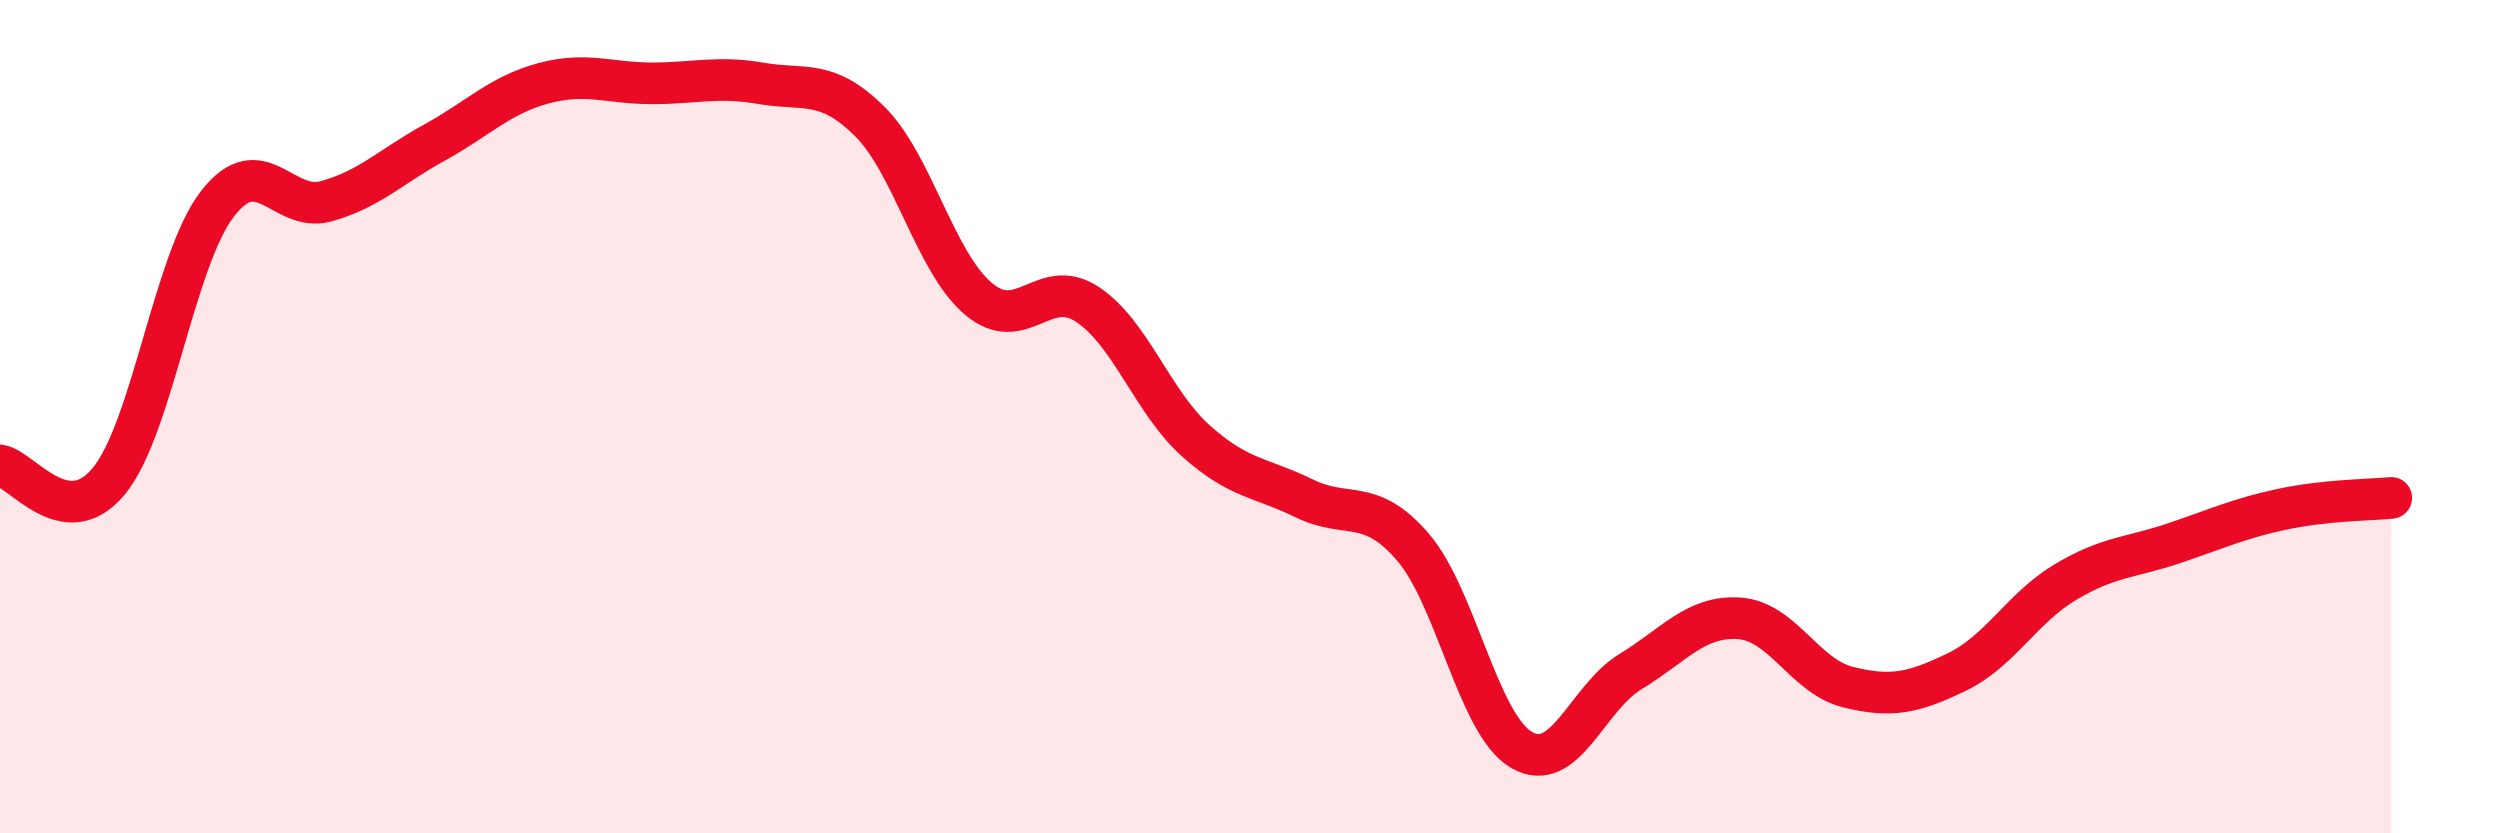 
    <svg width="60" height="20" viewBox="0 0 60 20" xmlns="http://www.w3.org/2000/svg">
      <path
        d="M 0,11.17 C 0.52,11.25 1.57,12.81 2.61,11.55 C 3.65,10.29 4.18,6.23 5.22,4.89 C 6.26,3.55 6.79,5.12 7.83,4.83 C 8.87,4.54 9.39,3.99 10.43,3.42 C 11.47,2.85 12,2.28 13.04,2 C 14.08,1.72 14.61,2 15.65,2 C 16.69,2 17.22,1.82 18.26,2 C 19.3,2.18 19.83,1.88 20.87,2.91 C 21.91,3.94 22.44,6.29 23.48,7.17 C 24.52,8.05 25.05,6.62 26.09,7.3 C 27.13,7.98 27.66,9.65 28.7,10.58 C 29.74,11.51 30.26,11.45 31.3,11.96 C 32.34,12.47 32.87,11.92 33.91,13.13 C 34.95,14.34 35.48,17.4 36.52,18 C 37.56,18.6 38.09,16.75 39.13,16.12 C 40.17,15.49 40.7,14.77 41.74,14.84 C 42.78,14.91 43.31,16.23 44.35,16.49 C 45.39,16.75 45.92,16.63 46.96,16.13 C 48,15.63 48.53,14.59 49.57,13.97 C 50.61,13.35 51.13,13.39 52.17,13.04 C 53.21,12.69 53.74,12.44 54.78,12.22 C 55.82,12 56.87,12 57.39,11.95L57.39 20L0 20Z"
        fill="#EB0A25"
        opacity="0.1"
        stroke-linecap="round"
        stroke-linejoin="round"
      />
      <path
        d="M 0,11.17 C 0.52,11.25 1.57,12.81 2.61,11.55 C 3.65,10.29 4.18,6.23 5.22,4.89 C 6.26,3.55 6.79,5.12 7.83,4.83 C 8.87,4.54 9.39,3.99 10.43,3.42 C 11.47,2.85 12,2.28 13.04,2 C 14.08,1.72 14.61,2 15.65,2 C 16.69,2 17.22,1.82 18.26,2 C 19.3,2.18 19.83,1.88 20.87,2.91 C 21.91,3.94 22.44,6.29 23.48,7.17 C 24.52,8.05 25.05,6.62 26.09,7.3 C 27.13,7.98 27.66,9.65 28.7,10.58 C 29.74,11.51 30.26,11.45 31.3,11.96 C 32.34,12.47 32.87,11.92 33.91,13.13 C 34.95,14.34 35.48,17.4 36.52,18 C 37.56,18.6 38.09,16.75 39.13,16.12 C 40.17,15.49 40.7,14.77 41.74,14.84 C 42.78,14.91 43.31,16.23 44.35,16.49 C 45.39,16.75 45.92,16.63 46.96,16.13 C 48,15.63 48.53,14.59 49.57,13.97 C 50.61,13.35 51.13,13.39 52.17,13.04 C 53.21,12.69 53.74,12.44 54.78,12.22 C 55.82,12 56.87,12 57.39,11.95"
        stroke="#EB0A25"
        stroke-width="1"
        fill="none"
        stroke-linecap="round"
        stroke-linejoin="round"
      />
    </svg>
  